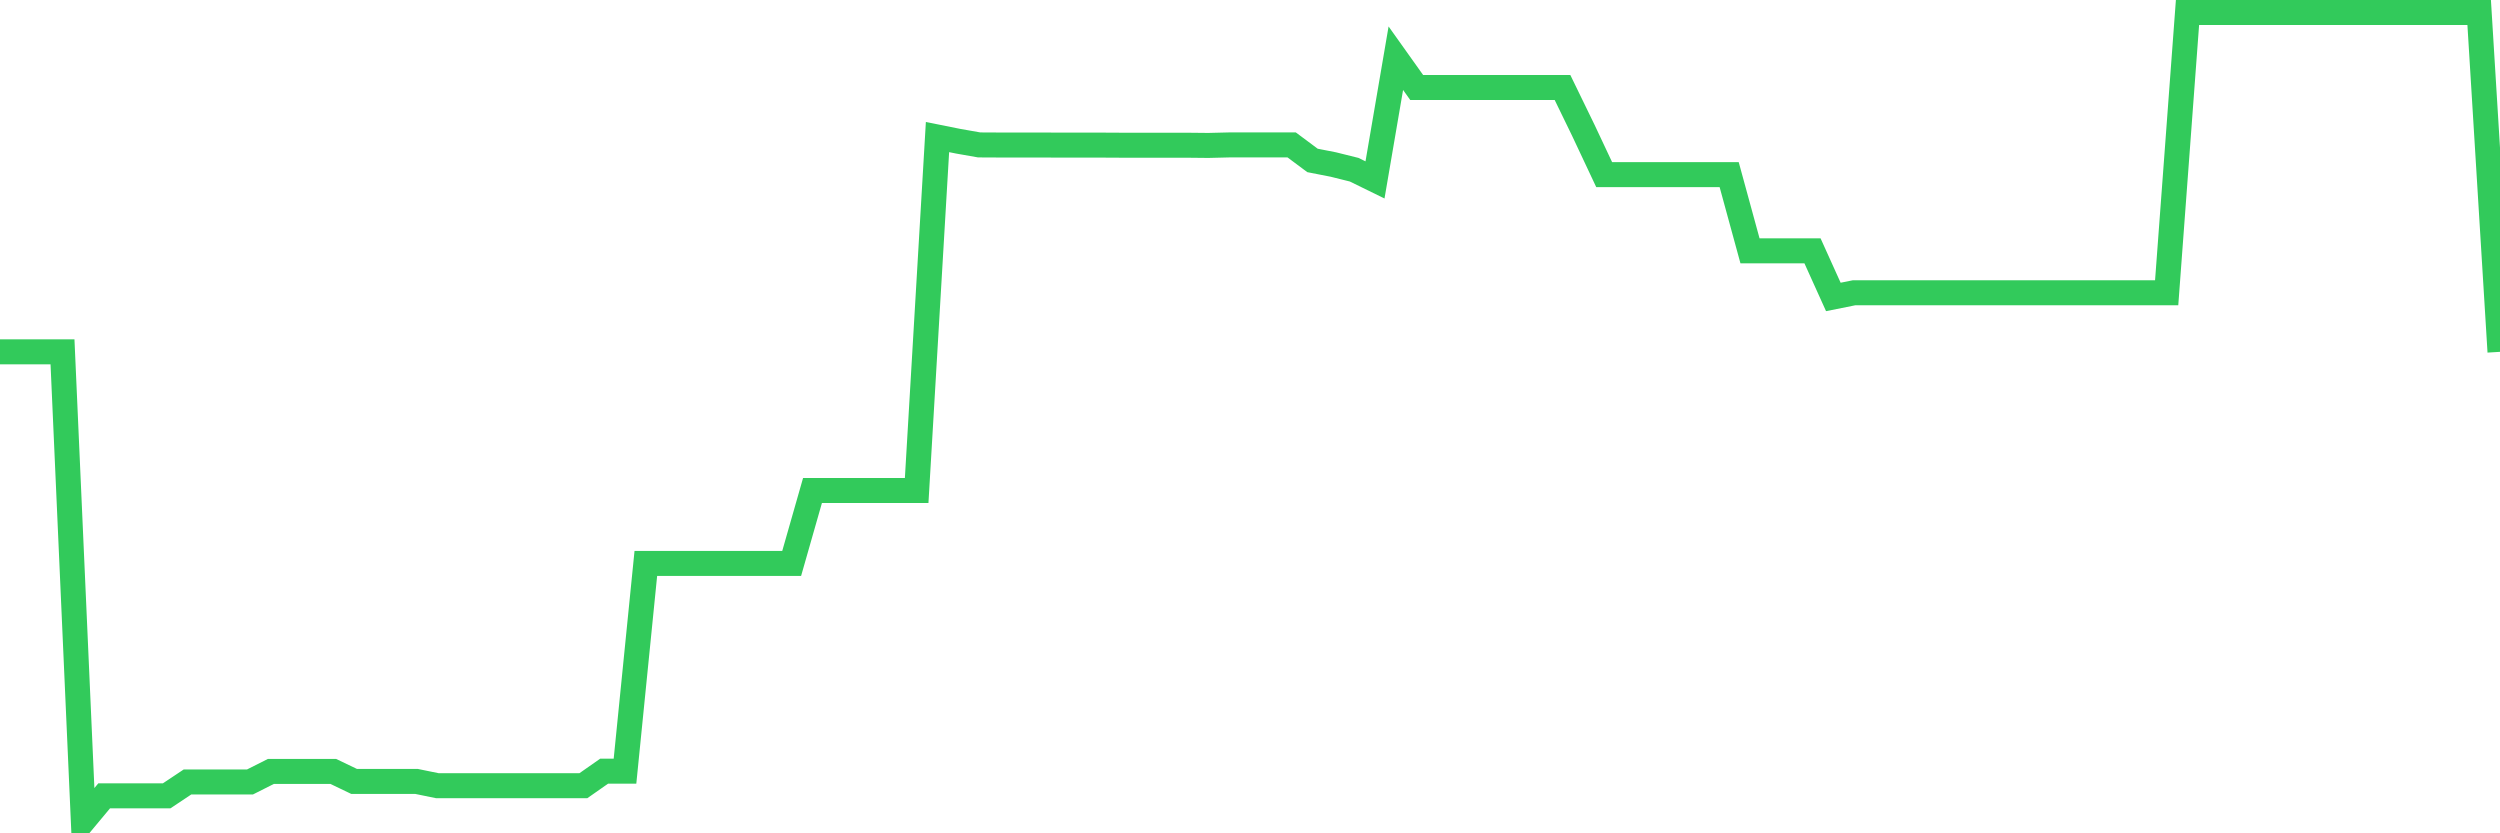 <svg
  xmlns="http://www.w3.org/2000/svg"
  xmlns:xlink="http://www.w3.org/1999/xlink"
  width="120"
  height="40"
  viewBox="0 0 120 40"
  preserveAspectRatio="none"
>
  <polyline
    points="0,16.888 1,16.888 2,16.888 3,16.888 4,39.4 5,38.2 6,38.2 7,38.2 8,38.2 9,37.534 10,37.534 11,37.534 12,37.534 13,37.03 14,37.03 15,37.03 16,37.03 17,37.51 18,37.51 19,37.51 20,37.51 21,37.715 22,37.715 23,37.715 24,37.715 25,37.715 26,37.715 27,37.715 28,37.715 29,37.015 30,37.015 31,27.045 32,27.045 33,27.045 34,27.045 35,27.045 36,27.045 37,27.045 38,27.045 39,23.543 40,23.543 41,23.543 42,23.543 43,23.543 44,23.543 45,6.579 46,6.78 47,6.956 48,6.961 49,6.961 50,6.961 51,6.966 52,6.966 53,6.966 54,6.971 55,6.971 56,6.971 57,6.971 58,6.981 59,6.956 60,6.956 61,6.956 62,6.956 63,7.701 64,7.897 65,8.146 66,8.636 67,2.794 68,4.199 69,4.199 70,4.199 71,4.199 72,4.199 73,4.199 74,4.199 75,4.199 76,6.256 77,8.382 78,8.382 79,8.382 80,8.382 81,8.382 82,8.382 83,8.382 84,12.04 85,12.04 86,12.04 87,12.04 88,14.253 89,14.052 90,14.052 91,14.052 92,14.052 93,14.052 94,14.052 95,14.052 96,14.052 97,14.052 98,14.052 99,14.052 100,14.052 101,14.052 102,14.052 103,14.052 104,14.052 105,0.6 106,0.6 107,0.6 108,0.6 109,0.6 110,0.6 111,0.6 112,0.6 113,0.6 114,0.6 115,0.6 116,0.6 117,0.6 118,0.6 119,0.6 120,16.888"
    fill="none"
    stroke="#32ca5b"
    stroke-width="1.2"
  >
  </polyline>
</svg>